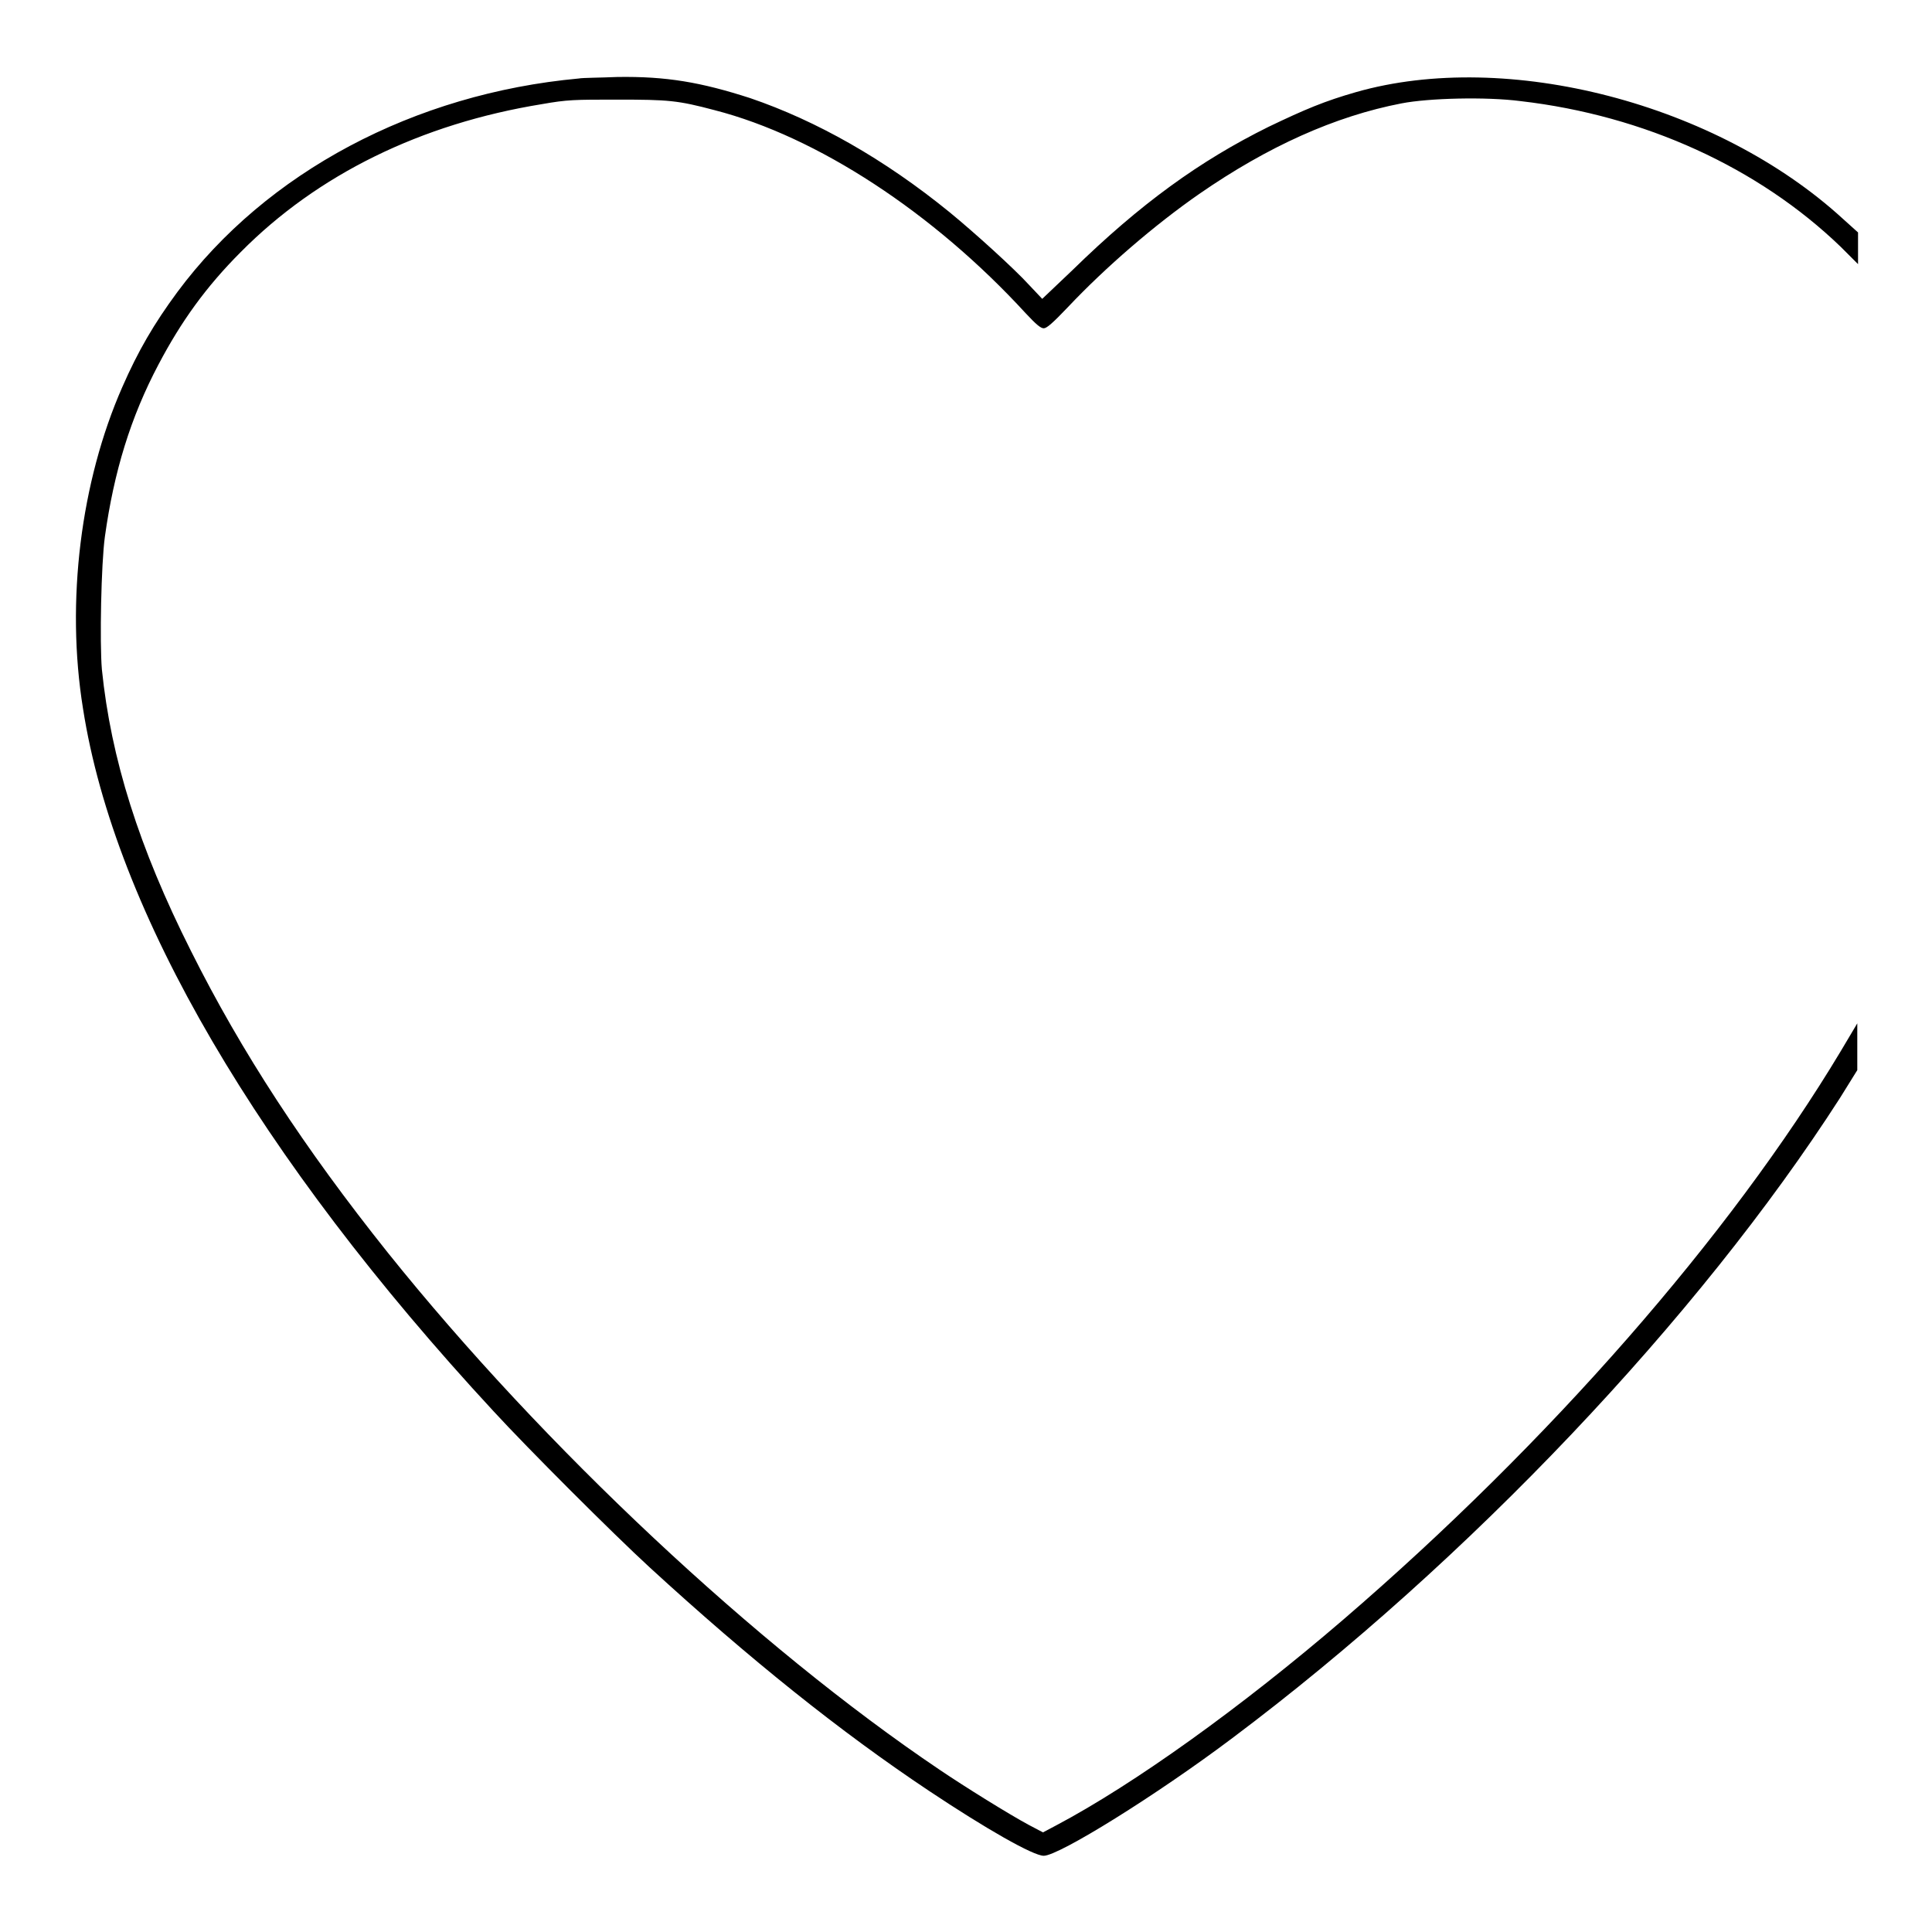 <?xml version="1.0" encoding="utf-8"?>
<!-- Svg Vector Icons : http://www.onlinewebfonts.com/icon -->
<!DOCTYPE svg PUBLIC "-//W3C//DTD SVG 1.1//EN" "http://www.w3.org/Graphics/SVG/1.1/DTD/svg11.dtd">
<svg version="1.1" xmlns="http://www.w3.org/2000/svg" xmlns:xlink="http://www.w3.org/1999/xlink" x="0px" y="0px" viewBox="0 0 256 256" enable-background="new 0 0 256 256" xml:space="preserve">
<g><g><g><path fill="#000000" d="M76.7,10.4c-21.8,2-41.4,12.4-53.2,28.3c-3.1,4.2-5.2,7.8-7.3,12.6c-5.5,12.5-7.5,28.4-5.2,42.6c4.2,26.9,23.3,59.5,54.4,93.1c4.5,4.9,15.8,16.2,20.7,20.7c13.3,12.2,25.3,21.8,37,29.6c7.5,5,13.8,8.6,15.2,8.6c2,0,14.9-8,25-15.6c31.2-23.4,61.8-55.7,80.5-84.8l2.3-3.7v-3.1v-3.1l-2.2,3.7c-14.7,24.5-38.7,51.9-65.9,75.3c-13.5,11.6-27.7,21.8-38.1,27.3l-1.7,0.9l-1.9-1c-2.6-1.4-8.4-5-11.8-7.3c-24.2-16.3-52.5-42.8-73.1-68.5c-11.1-13.9-19.4-26.6-26.1-40c-6.9-13.7-10.6-25.5-11.8-37.3c-0.3-3.5-0.1-14,0.4-17.6c1.2-8.6,3.4-15.8,7.1-22.8c3-5.7,6.3-10.3,10.9-14.9c10.2-10.3,23.9-17,39.9-19.6c3.4-0.6,4.3-0.6,10-0.6c6.8,0,8,0.1,12.9,1.4c13.6,3.5,29,13.6,41.2,26.9c1.4,1.5,2,2,2.4,2c0.4,0,1.2-0.7,3.2-2.8c5-5.3,11.5-10.9,17.4-15c9.1-6.3,18-10.3,26.8-12c3.6-0.7,11.2-0.9,15.8-0.3c16.4,1.9,31.5,8.8,42.4,19.3l2.3,2.3v-2.1v-2.1l-2-1.8c-16.7-15.3-44.5-22.5-64.5-16.8c-4.2,1.2-6.8,2.3-11.6,4.6c-9.1,4.5-17,10.2-26,19l-4,3.8l-1.7-1.8c-2-2.2-7.3-7-10.6-9.7c-8.6-7-17.6-12.1-26.4-15.1c-6.5-2.1-11.1-2.9-17.6-2.8C79.5,10.3,77.2,10.3,76.7,10.4z"/></g></g></g>
</svg>
